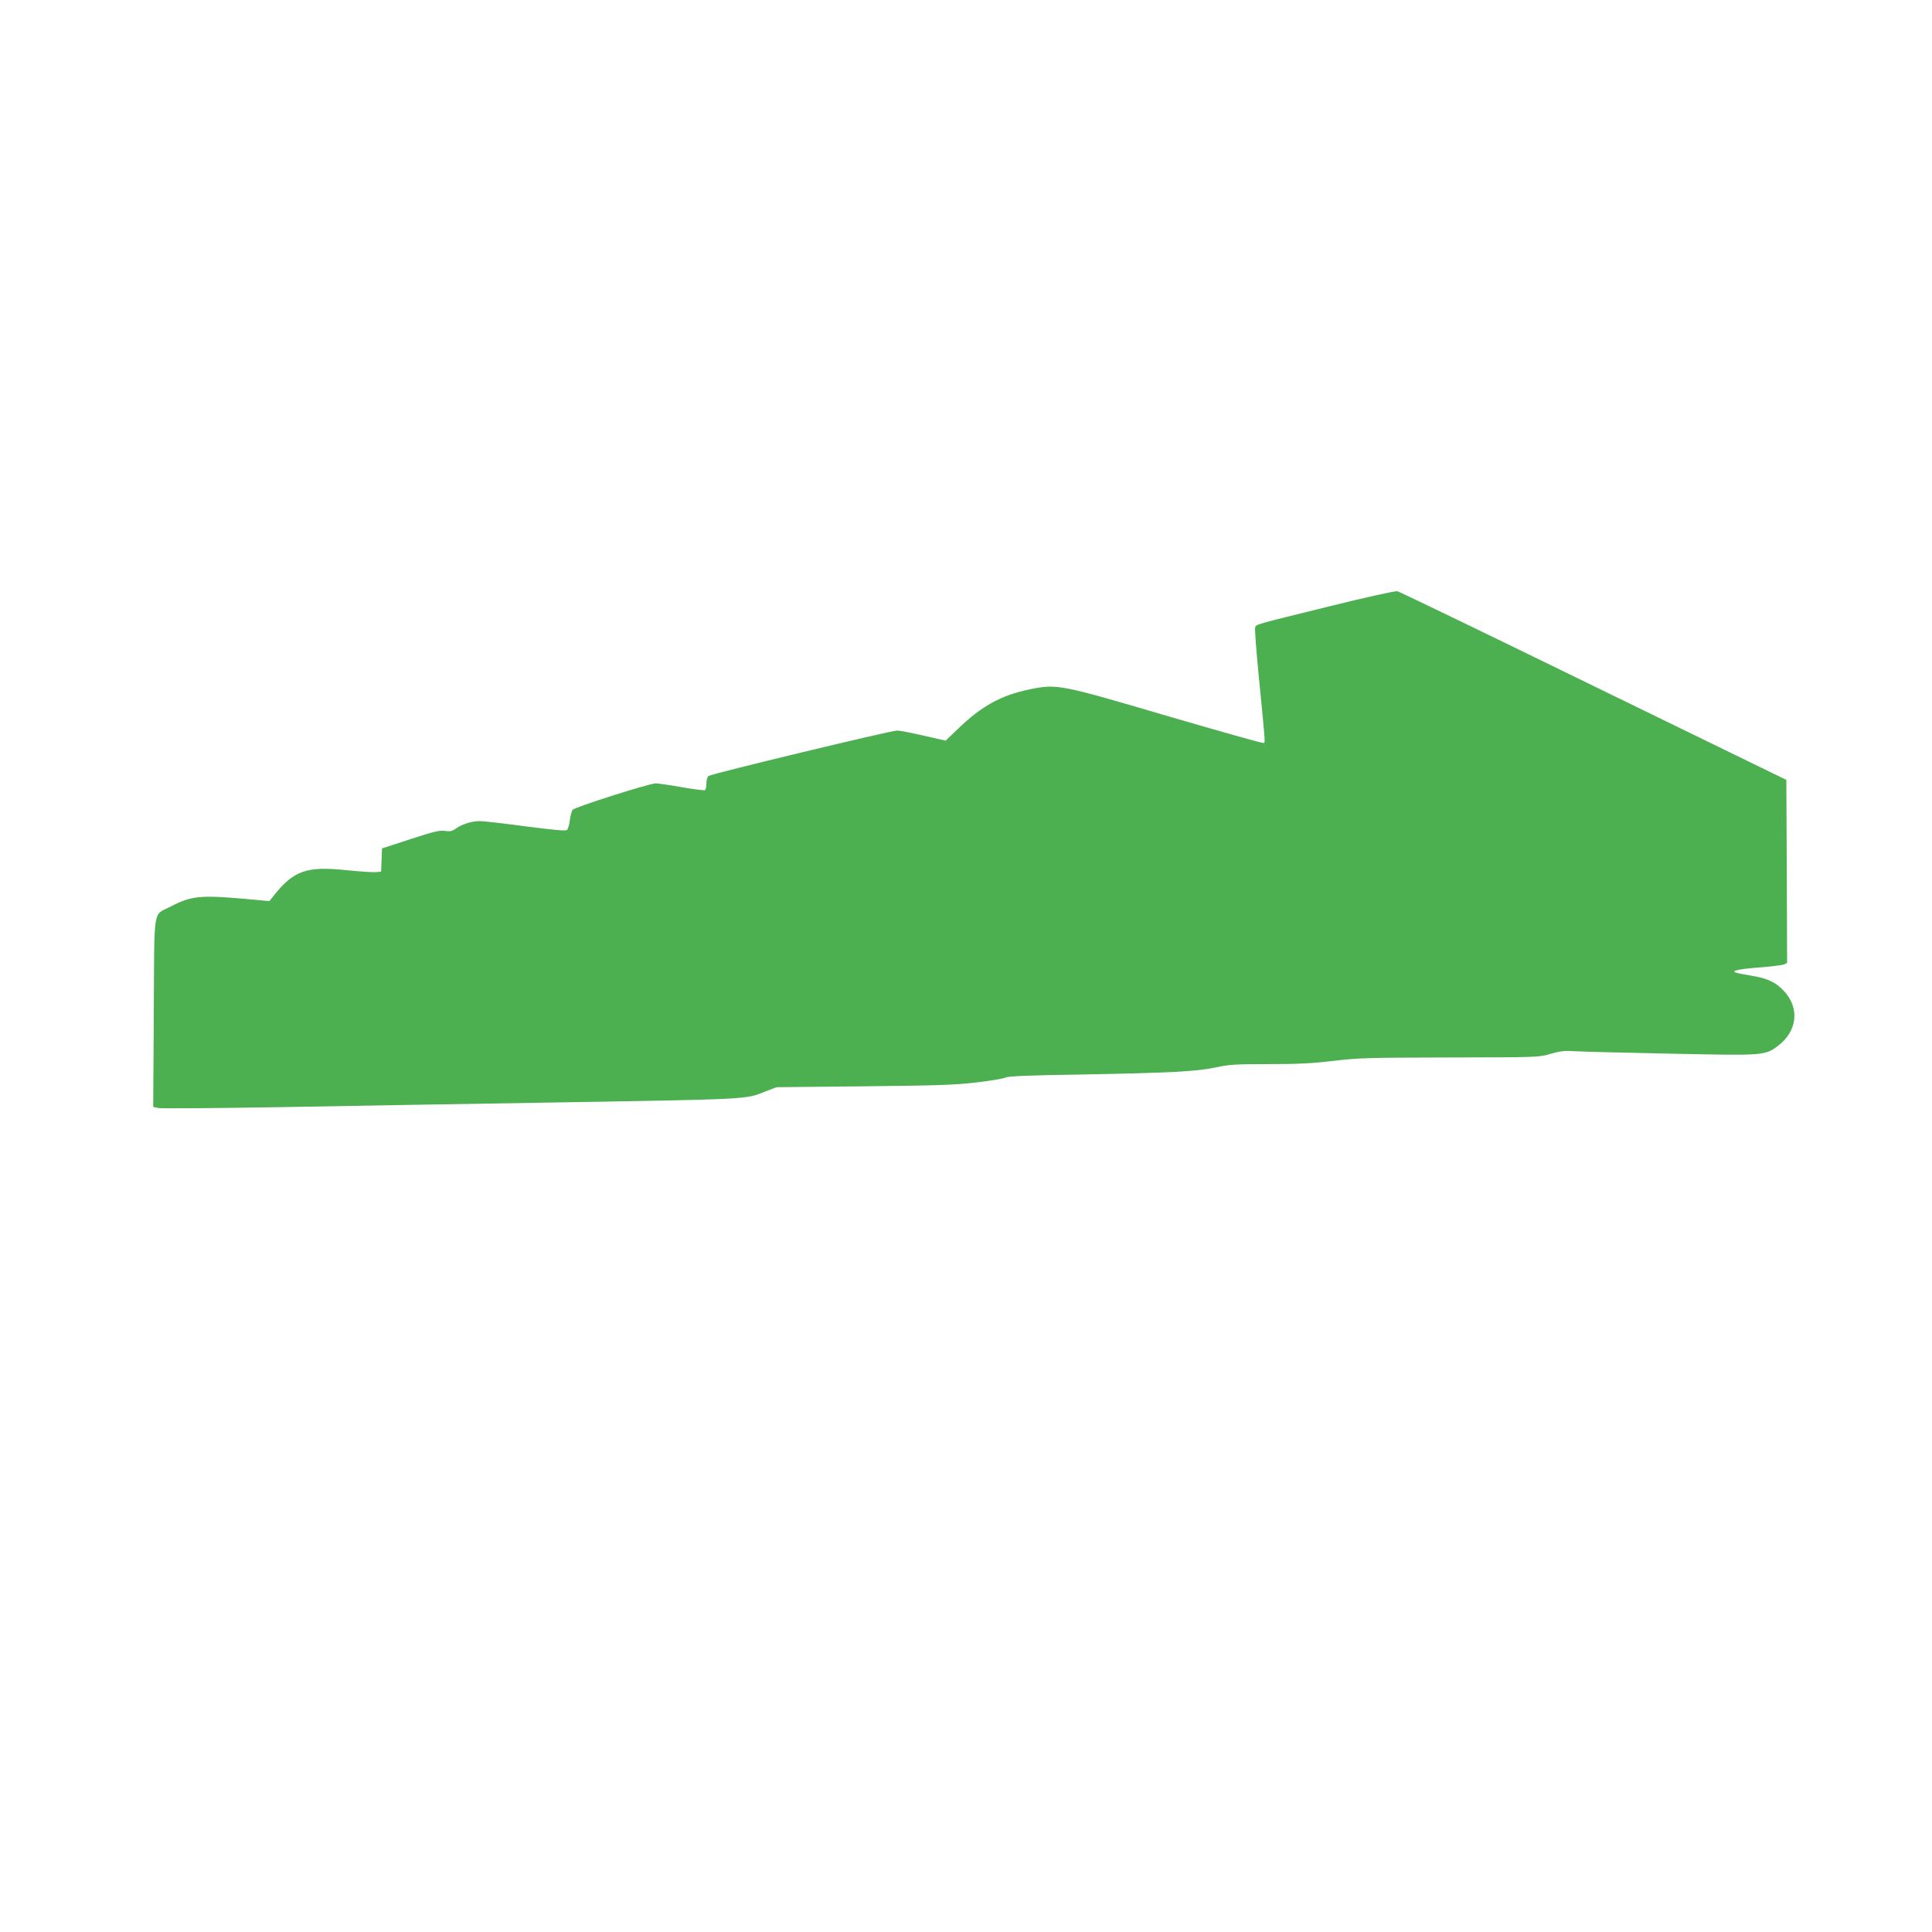<?xml version="1.0" standalone="no"?>
<!DOCTYPE svg PUBLIC "-//W3C//DTD SVG 20010904//EN"
 "http://www.w3.org/TR/2001/REC-SVG-20010904/DTD/svg10.dtd">
<svg version="1.0" xmlns="http://www.w3.org/2000/svg"
 width="1280pt" height="1280pt" viewBox="0 0 1280 1280"
 preserveAspectRatio="xMidYMid meet">
<g transform="translate(0,1280) scale(0.1,-0.1)"
fill="#4caf50" stroke="none">
<path d="M8800 8781 c-500 -123 -476 -117 -484 -138 -4 -8 7 -151 23 -317 44
-447 44 -443 34 -449 -5 -3 -292 78 -638 179 -720 212 -733 214 -917 176 -183
-38 -313 -109 -463 -253 l-90 -86 -145 33 c-80 18 -159 34 -176 34 -41 0
-1233 -287 -1250 -301 -8 -6 -14 -29 -14 -50 0 -21 -4 -41 -10 -44 -5 -3 -75
6 -155 20 -80 14 -157 25 -171 25 -41 0 -538 -158 -550 -175 -7 -9 -15 -40
-19 -70 -3 -29 -12 -58 -19 -64 -9 -7 -88 0 -272 24 -142 19 -280 35 -305 35
-53 0 -117 -20 -160 -50 -23 -17 -37 -20 -71 -15 -36 5 -74 -4 -230 -55 l-187
-61 -3 -77 -3 -77 -34 -3 c-19 -2 -108 4 -197 13 -263 27 -347 -2 -479 -167
l-30 -38 -165 15 c-293 26 -356 19 -491 -52 -118 -61 -106 14 -110 -703 l-4
-624 35 -7 c19 -4 386 -1 815 6 429 8 1194 21 1700 29 1434 24 1371 21 1509
76 l71 27 580 6 c492 5 605 9 747 26 92 11 177 25 190 32 16 9 156 15 498 20
594 11 767 20 894 47 86 19 130 22 352 22 199 0 293 5 432 22 162 19 228 21
767 22 582 1 591 1 668 24 64 19 93 22 170 17 50 -3 337 -10 637 -16 610 -13
614 -13 702 54 124 95 142 245 41 357 -55 61 -110 88 -220 106 -49 8 -94 17
-102 20 -35 12 15 23 149 34 80 6 155 15 168 20 l22 10 -2 606 -3 607 -1277
622 c-702 343 -1287 625 -1300 628 -13 3 -217 -42 -458 -102z"/>
</g>
</svg>
